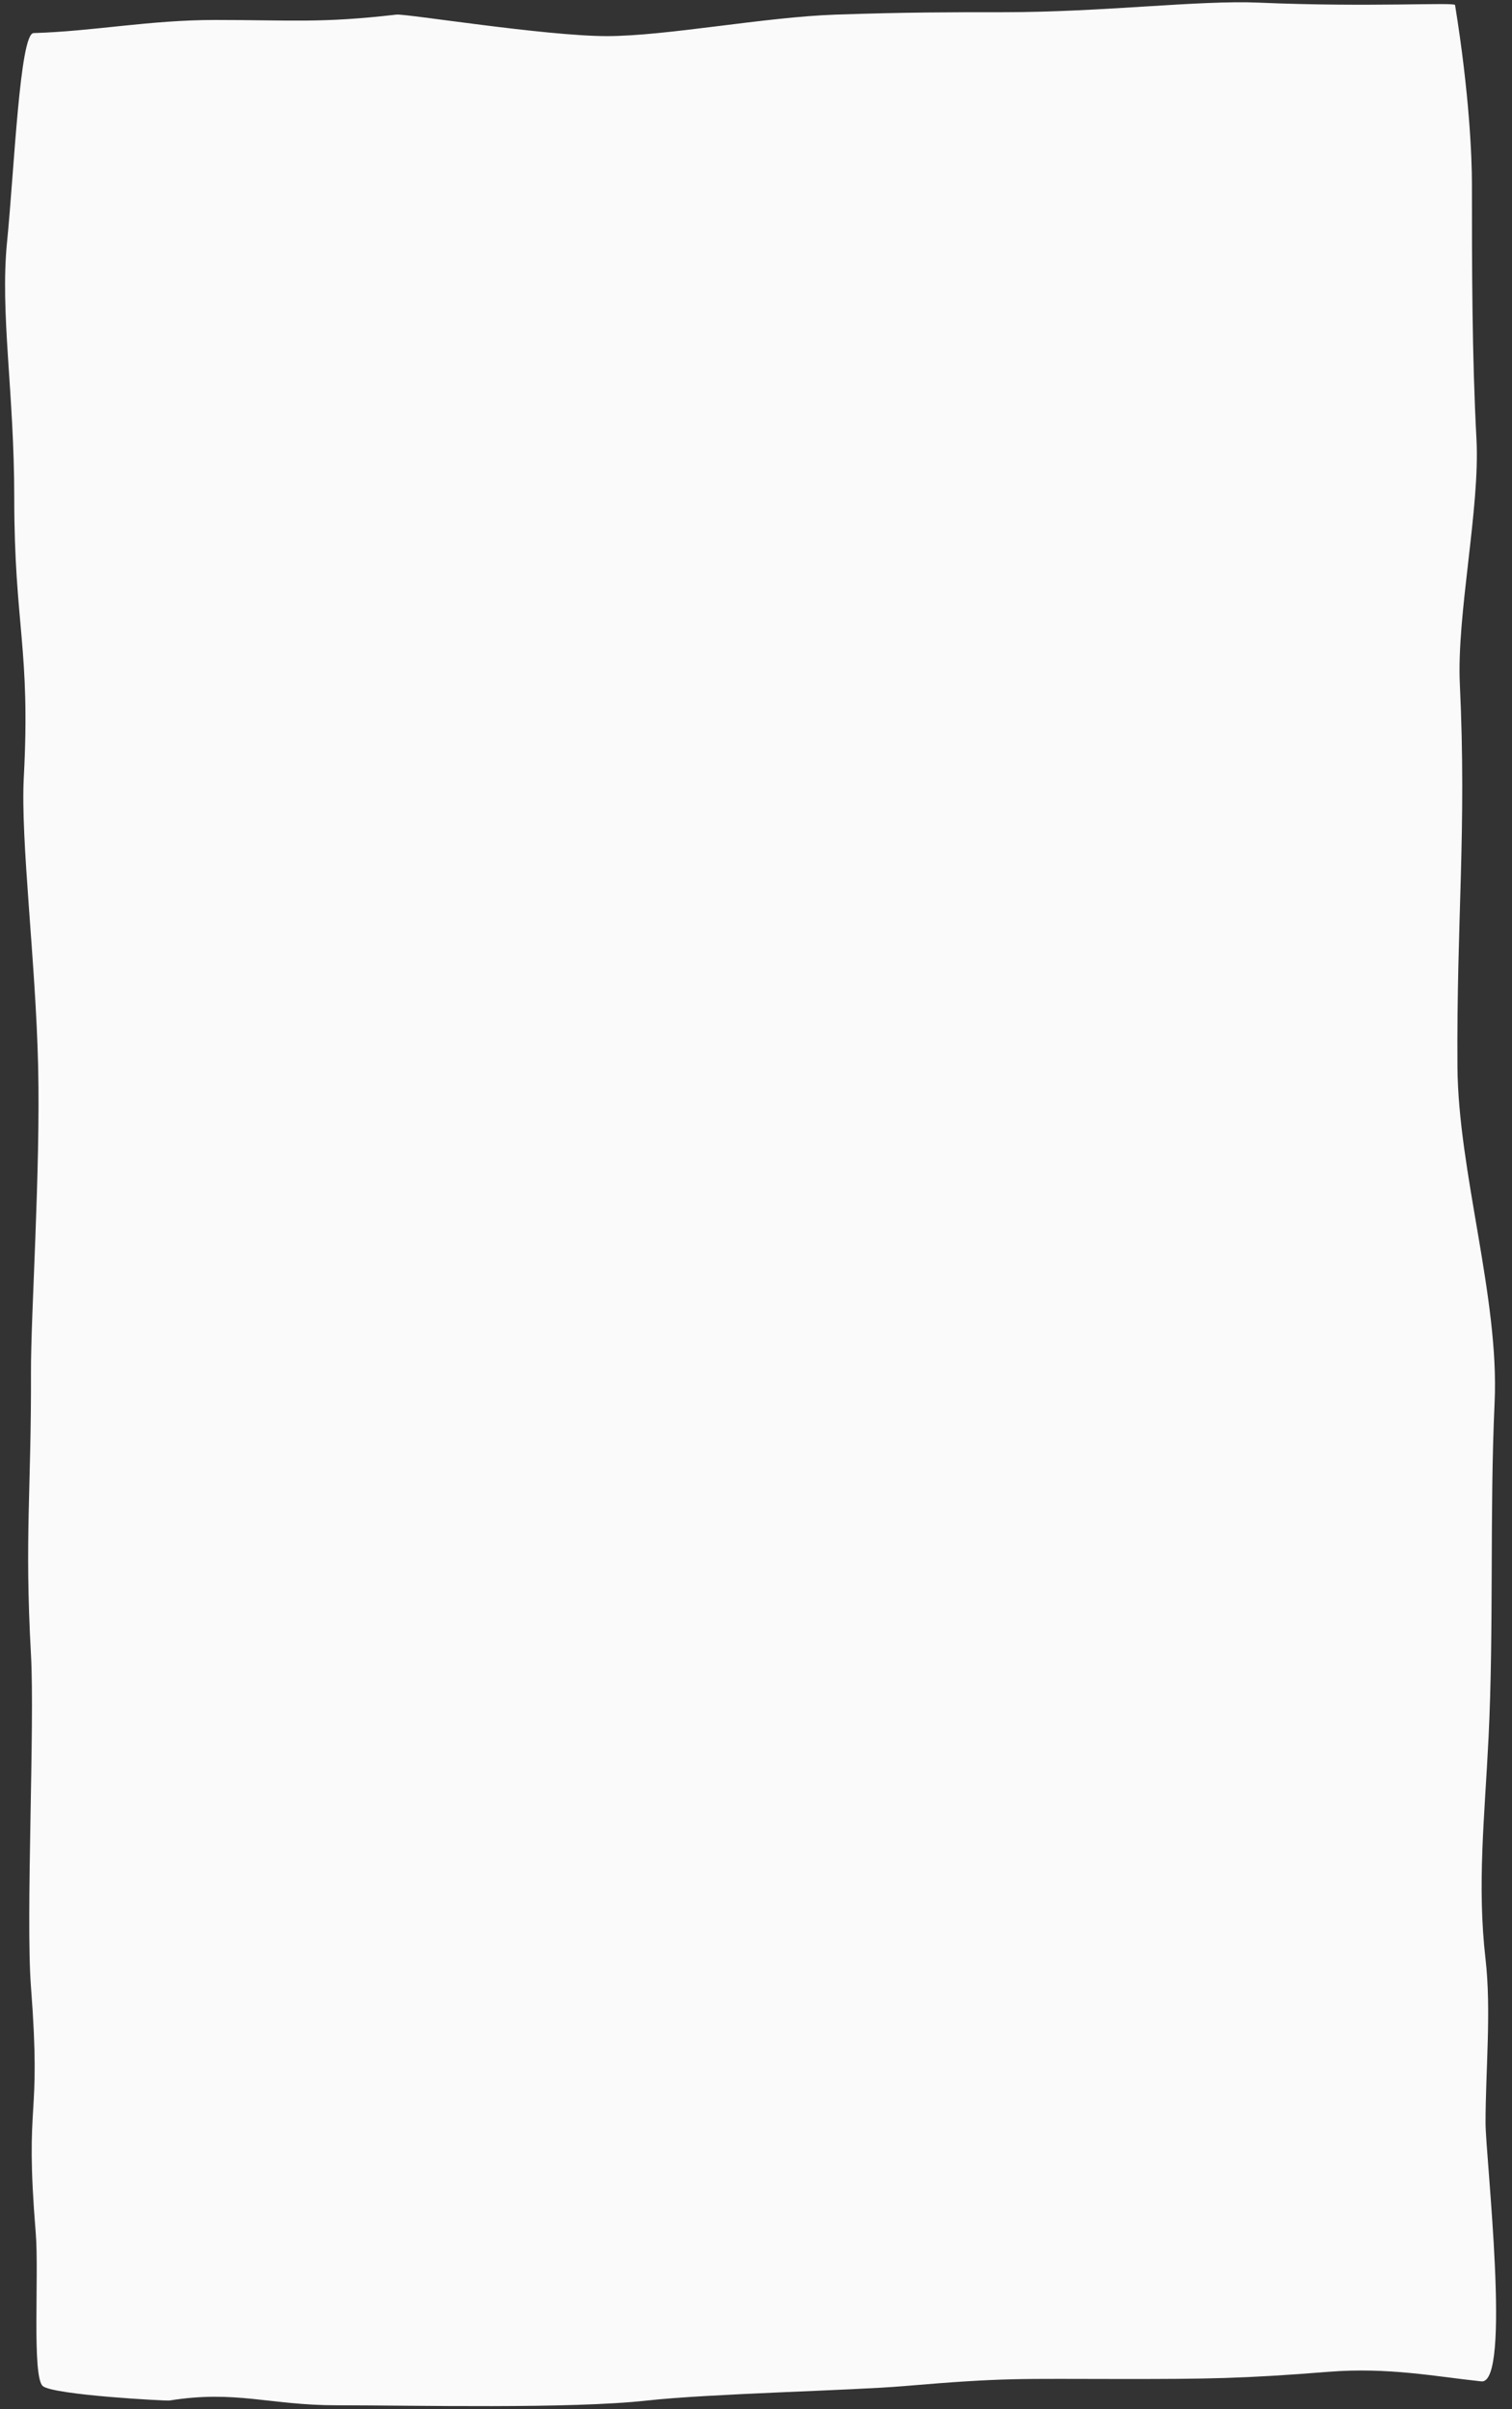 <?xml version="1.0" encoding="UTF-8" standalone="no"?><svg xmlns="http://www.w3.org/2000/svg" xmlns:xlink="http://www.w3.org/1999/xlink" clip-rule="evenodd" fill="#000000" height="777" preserveAspectRatio="xMidYMid meet" stroke-linecap="round" stroke-linejoin="round" stroke-miterlimit="10" version="1" viewBox="304.0 116.5 487.9 777.0" width="487.9" zoomAndPan="magnify"><rect x="304.0" y="116.5" width="487.9" height="777.0" fill="#333333" stroke="none"/><g id="change1_1"><path d="M314.835 127.167C334.04 126.604 352.251 122.941 373.401 122.941C398.194 122.941 407.416 124.04 431.961 121.207C434.88 120.87 480.055 128.146 499.811 128.146C519.033 128.146 550.699 121.978 573.83 121.207C596.961 120.436 610.28 120.436 627.802 120.436C660.185 120.436 690.717 116.5 710.302 117.352C745.769 118.894 773.37 117.161 773.526 118.123C778.153 146.651 778.97 167.4 778.97 175.763C778.97 202.875 778.993 231.133 780.434 258.166C781.613 280.29 774.014 314.738 775.068 337.095C777.301 384.412 773.984 412.859 774.297 460.459C774.52 494.319 787.84 535.207 786.29 568.763C784.665 603.939 786.077 641.642 784.321 677.118C783.061 702.563 780.6 724.442 783.362 748.359C785.27 764.876 783.362 784.341 783.362 801.182C783.362 811.902 791.85 885.561 782.008 884.525C767.358 882.982 751.938 879.898 732.662 881.44C704.924 883.659 693.429 883.754 666.353 883.754C632.689 883.754 628.858 883.228 595.419 886.067C578.889 887.47 532.946 888.47 512.919 890.693C487.948 893.465 437.566 892.235 412.685 892.235C390.94 892.235 380.119 887.26 358.713 890.693C357.626 890.867 321.463 888.922 317.849 886.067C314.235 883.211 316.628 850.123 315.536 836.721C311.855 791.577 317.478 802.555 313.994 757.305C312.263 734.823 315.258 672.903 313.994 650.132C311.887 612.184 314.112 597.218 313.994 559.151C313.935 540.23 317.078 494.384 316.307 460.459C315.536 426.534 310.59 387.626 311.681 367.165C313.893 325.668 308.597 318.139 308.597 276.954C308.597 243.029 303.97 217.585 306.283 194.454C308.597 171.324 310.383 127.297 314.835 127.167Z" fill="#fafafa"/></g></svg>